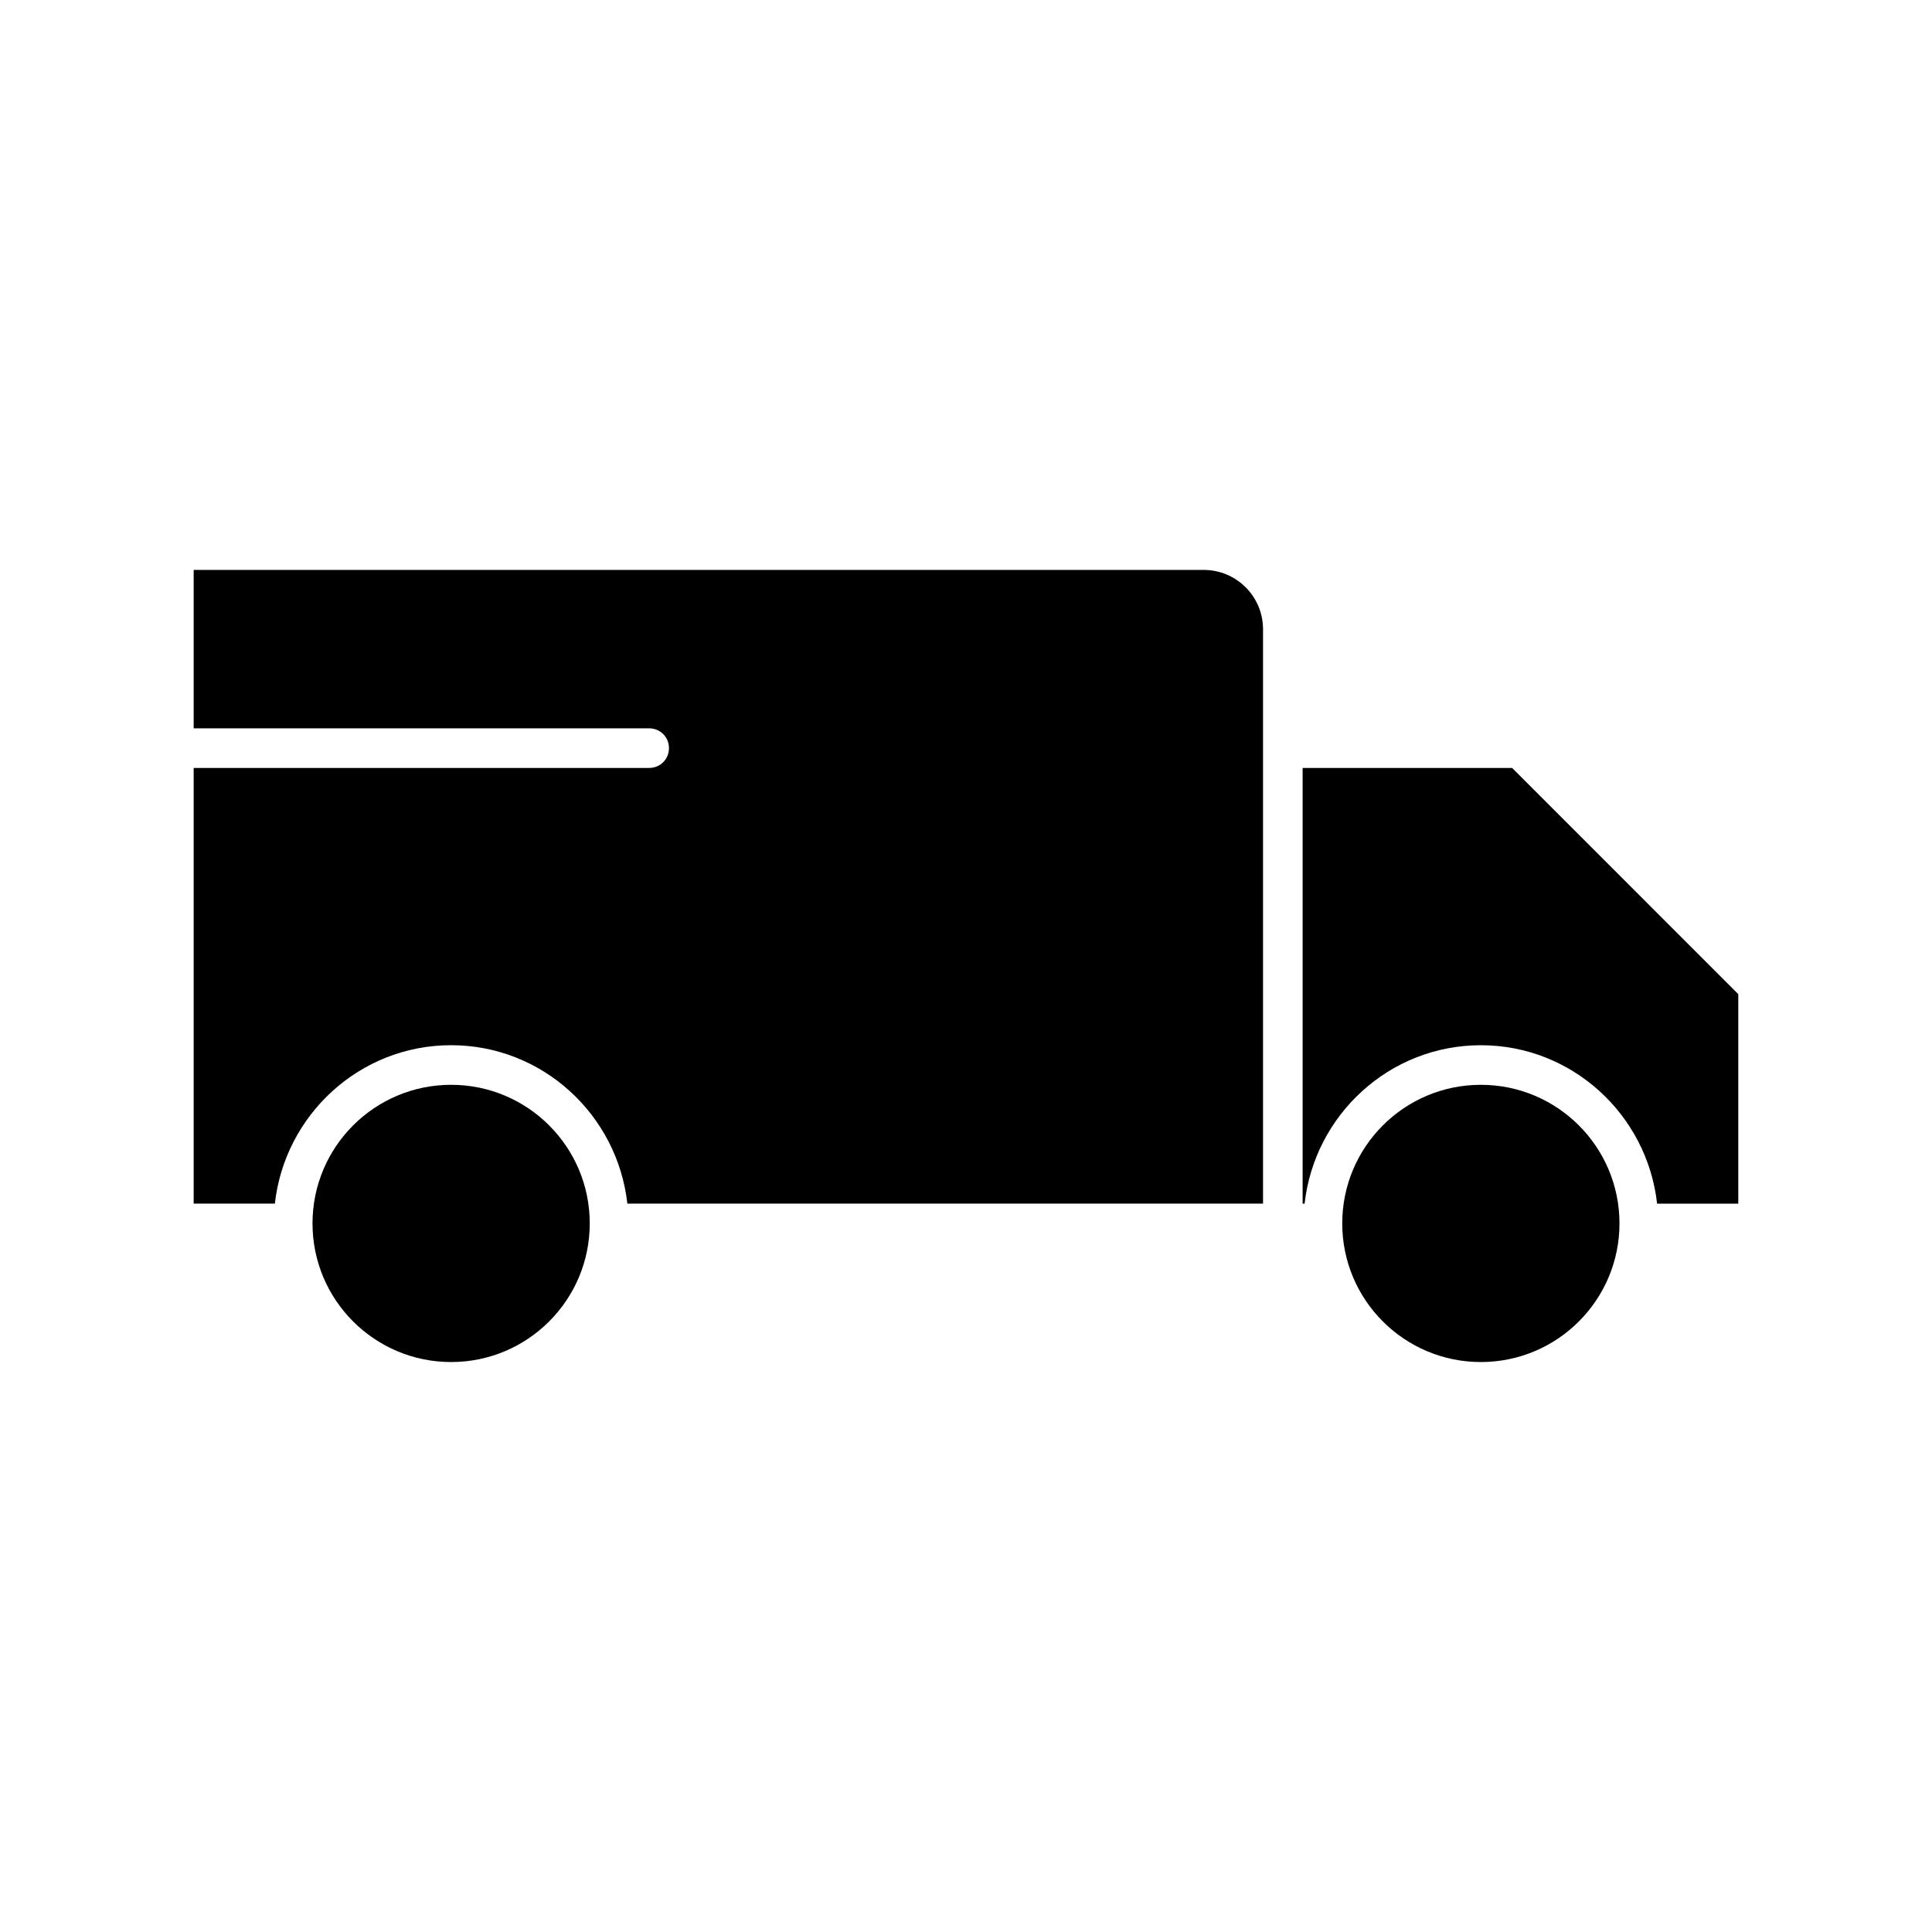 <?xml version="1.0" encoding="UTF-8"?>
<!-- Uploaded to: ICON Repo, www.iconrepo.com, Generator: ICON Repo Mixer Tools -->
<svg fill="#000000" width="800px" height="800px" version="1.1" viewBox="144 144 512 512" xmlns="http://www.w3.org/2000/svg">
 <g>
  <path d="m263.55 420.99c24.246 0 44.082 18.473 46.707 41.984h168.46v-152.2c0-8.711-7.031-15.742-15.742-15.742h-267.65v41.984h120.71c2.938 0 5.246 2.309 5.246 5.246 0 2.941-2.309 5.25-5.246 5.25h-120.71v115.46h21.516c2.625-23.512 22.465-41.984 46.711-41.984z"/>
  <path d="m489.21 347.52v115.46h0.523c2.625-23.512 22.461-41.984 46.707-41.984 24.246 0 44.082 18.473 46.707 41.984h21.516v-55.523l-59.93-59.934z"/>
  <path d="m573.18 468.22c0 20.289-16.449 36.734-36.738 36.734-20.289 0-36.734-16.445-36.734-36.734 0-20.289 16.445-36.734 36.734-36.734 20.289 0 36.738 16.445 36.738 36.734"/>
  <path d="m300.29 468.22c0 20.289-16.445 36.734-36.734 36.734-20.289 0-36.738-16.445-36.738-36.734 0-20.289 16.449-36.734 36.738-36.734 20.289 0 36.734 16.445 36.734 36.734"/>
 </g>
</svg>